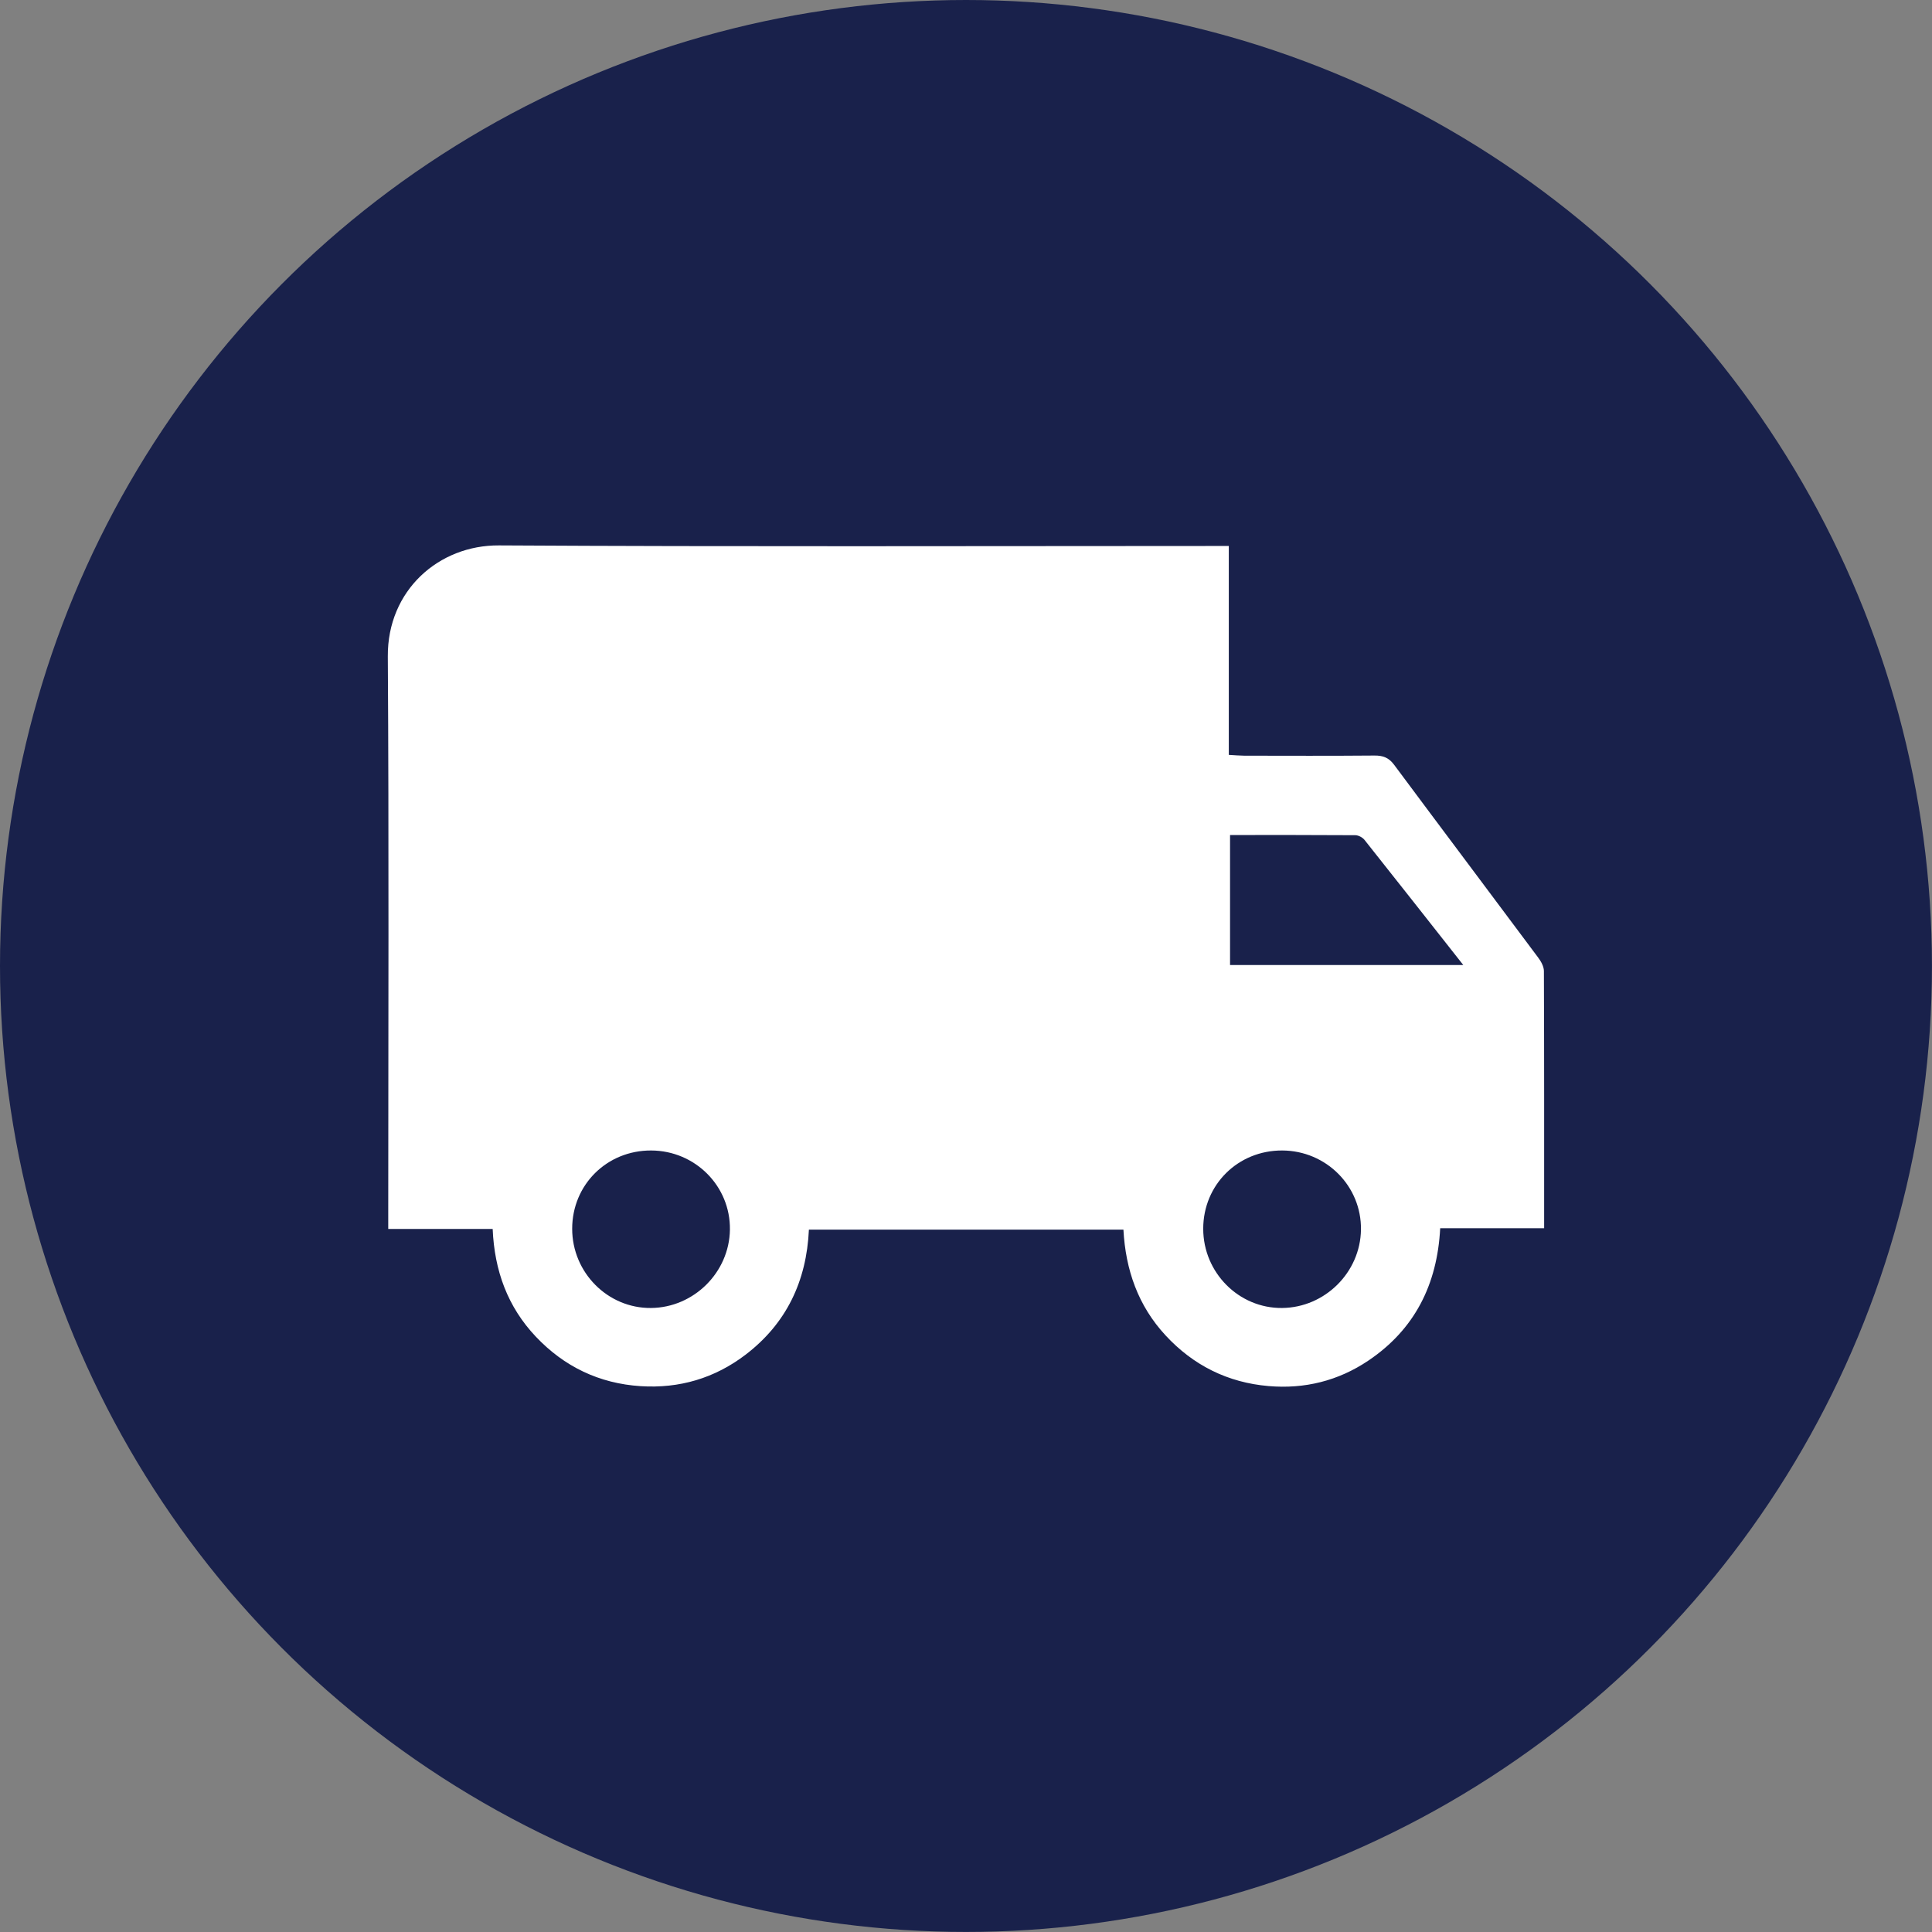<?xml version="1.0" encoding="UTF-8"?><svg id="Layer_1" xmlns="http://www.w3.org/2000/svg" width="404.07" height="404.07" viewBox="0 0 404.07 404.07"><rect x="0" y="0" width="404.07" height="404.07" fill="#808080" stroke="none"/><circle cx="202.03" cy="202.03" r="202.03" fill="#19214b"/><path d="m234.97,257.17h-65.79c-.49,10.77-4.7,19.64-13.26,26.17-6.46,4.92-13.84,7.09-21.94,6.57-8.65-.56-15.97-4.07-21.92-10.36-5.88-6.22-8.65-13.77-9.02-22.52h-21.84v-3.42c0-38.77.16-77.55-.09-116.32-.09-13.83,10.66-23.3,23.25-23.22,49.57.29,99.15.12,148.72.12h3.92v43.69c1.23.07,2.24.16,3.25.17,9.07.01,18.13.05,27.2-.03,1.8-.02,3.02.44,4.13,1.94,10.01,13.46,20.1,26.86,30.12,40.31.6.8,1.19,1.86,1.2,2.8.07,17.83.05,35.67.05,53.81h-21.74c-.61,11.78-5.34,21.17-15.03,27.69-6.3,4.24-13.35,5.97-20.88,5.32-8.5-.73-15.71-4.31-21.53-10.6-5.74-6.2-8.36-13.7-8.81-22.11Zm22.29-82.53v27.19h48.78c-7.07-8.97-13.84-17.59-20.66-26.17-.41-.52-1.26-.97-1.91-.98-8.67-.06-17.34-.04-26.22-.04Zm-137.59,82.36c0,9.16,7.45,16.65,16.49,16.56,8.95-.08,16.37-7.45,16.5-16.37.13-9.1-7.25-16.53-16.46-16.57-9.26-.04-16.53,7.16-16.53,16.38Zm131.98,0c0,9.16,7.45,16.65,16.49,16.56,8.95-.08,16.37-7.44,16.5-16.37.13-9.1-7.25-16.53-16.46-16.57-9.26-.04-16.53,7.16-16.53,16.38Z" fill="#fff"/></svg>